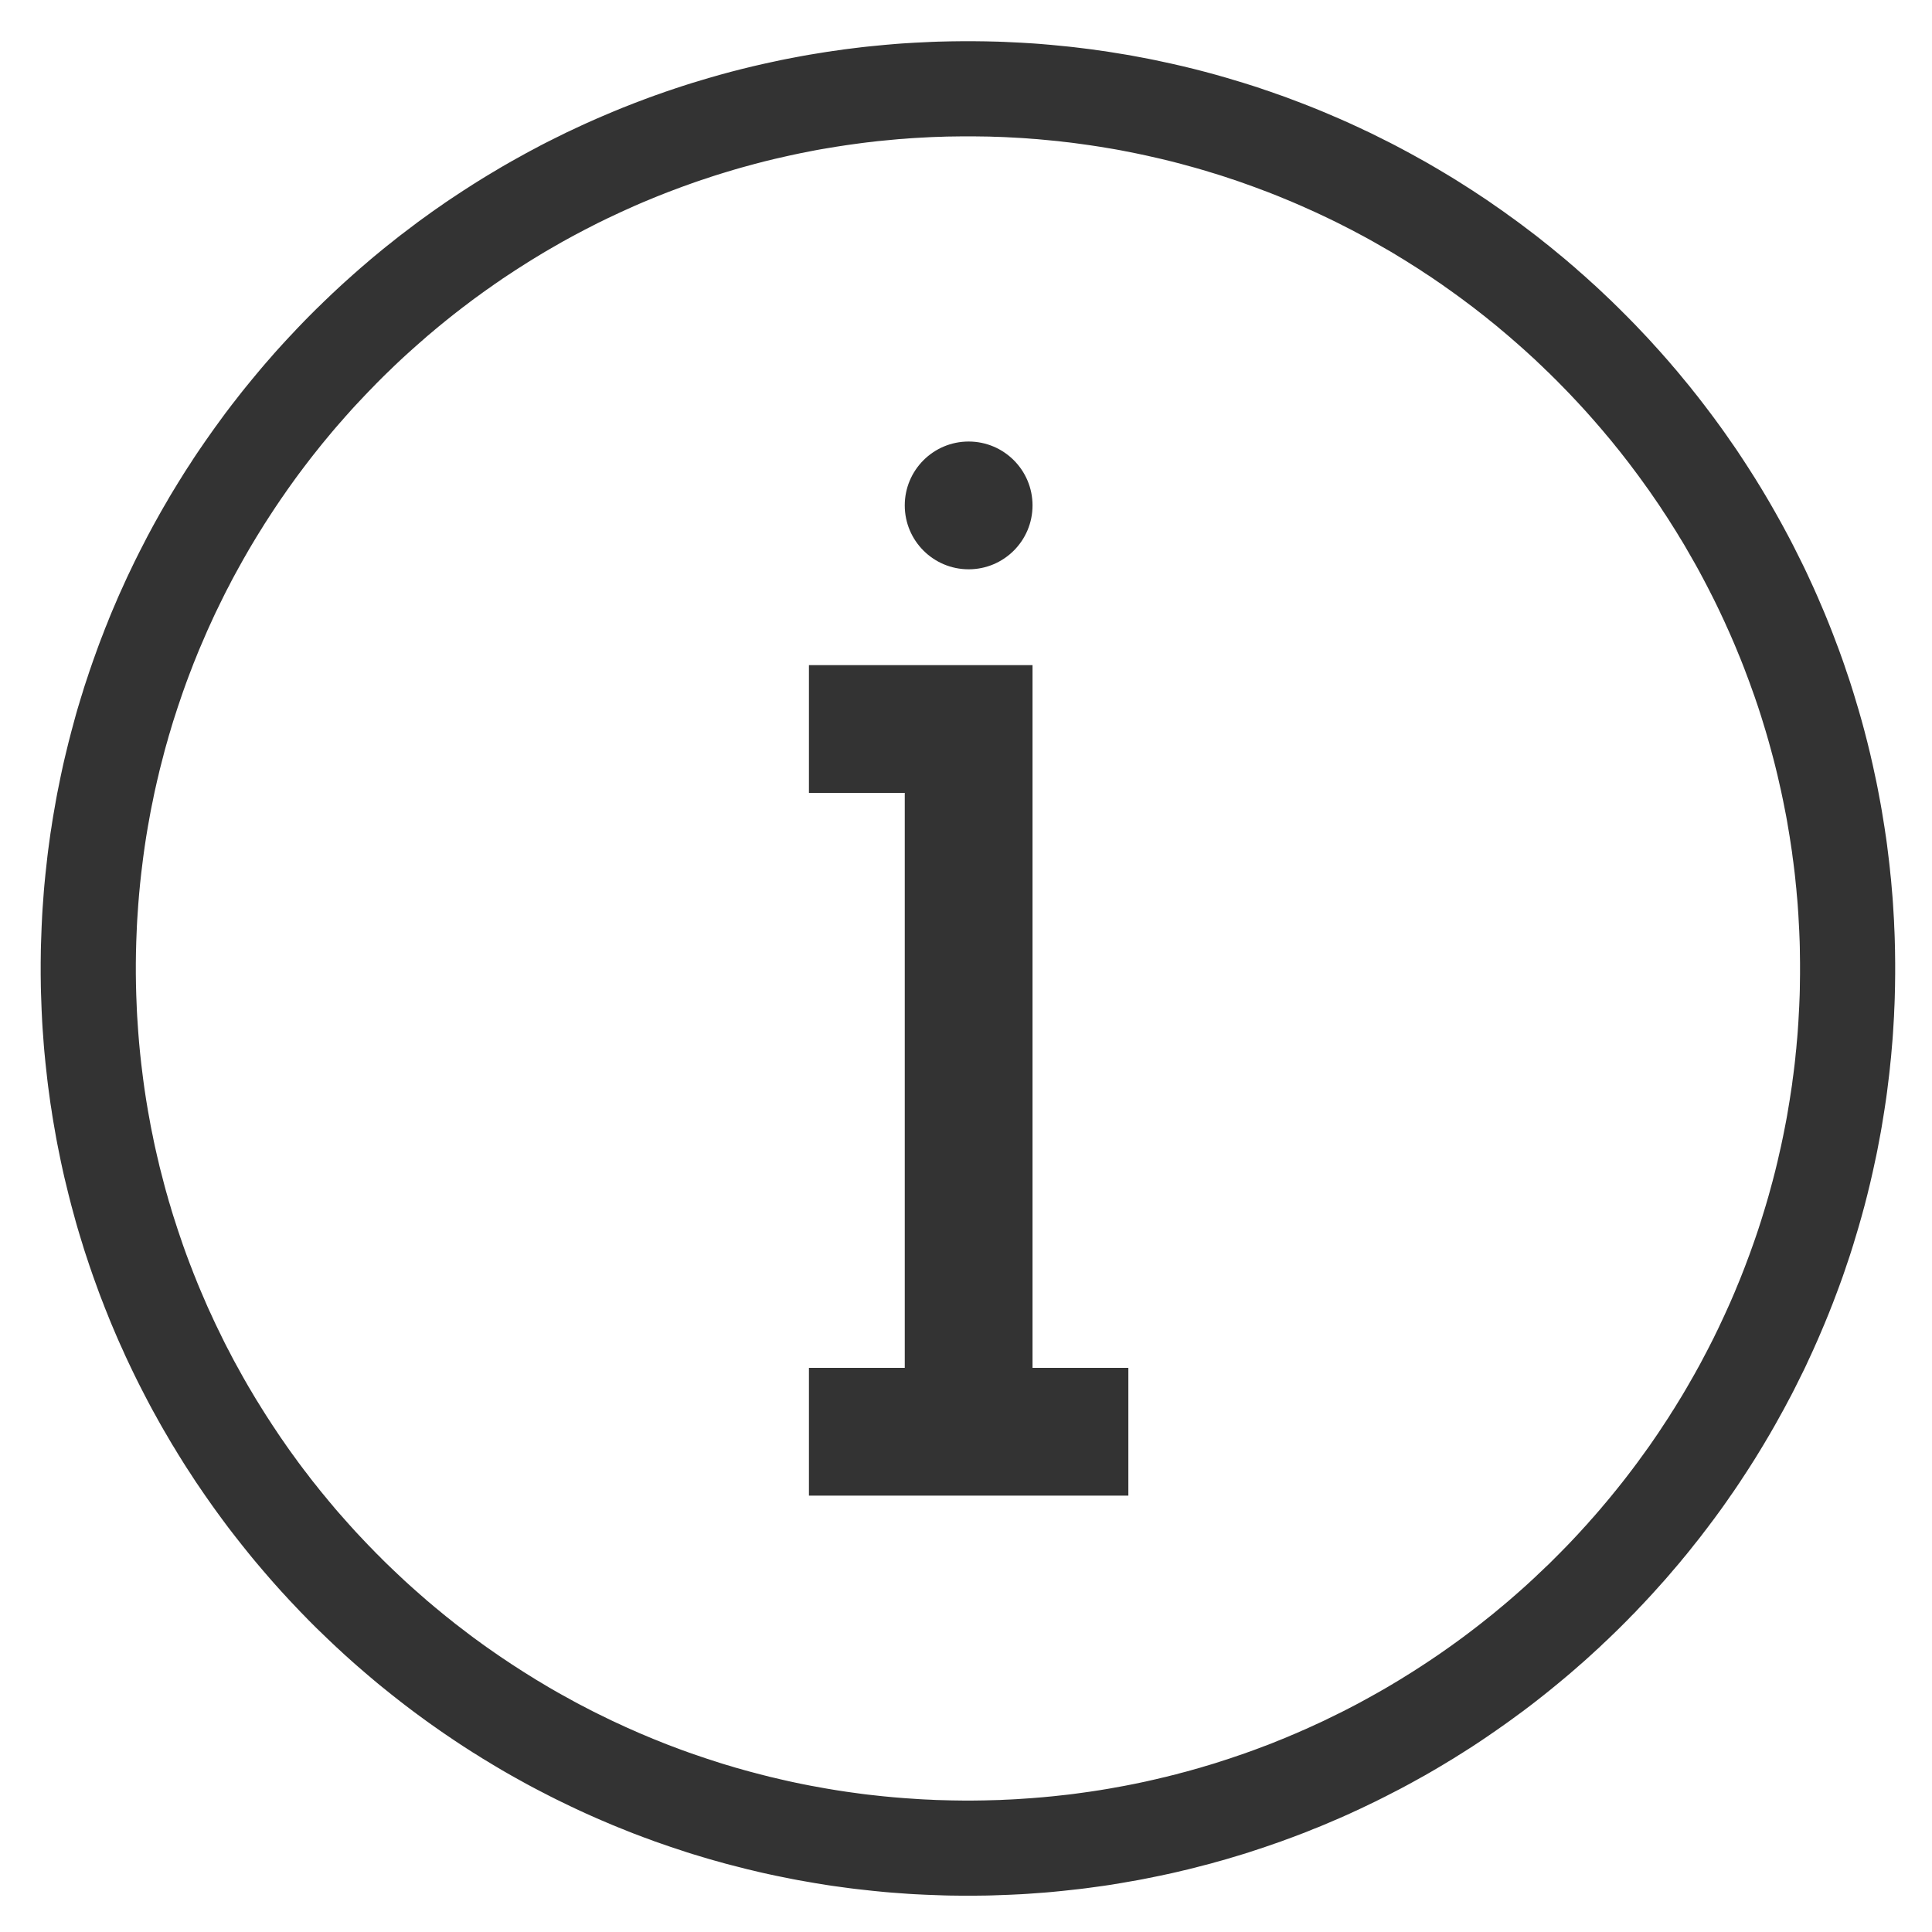 <?xml version="1.0" encoding="UTF-8" standalone="no"?>
<!DOCTYPE svg PUBLIC "-//W3C//DTD SVG 1.1//EN" "http://www.w3.org/Graphics/SVG/1.1/DTD/svg11.dtd">
<svg width="100%" height="100%" viewBox="0 0 90 90" version="1.1" xmlns="http://www.w3.org/2000/svg" xmlns:xlink="http://www.w3.org/1999/xlink" xml:space="preserve" xmlns:serif="http://www.serif.com/" style="fill-rule:evenodd;clip-rule:evenodd;stroke-linejoin:round;stroke-miterlimit:1.414;">
    <g transform="matrix(0.186,0,0,0.186,-2.594,-1.035)">
        <g transform="matrix(17.916,0,0,17.916,-6659.82,-1029.17)">
            <path d="M386.118,58.331L386.201,58.332L386.285,58.333L386.368,58.335L386.451,58.337L386.534,58.34L386.617,58.344L386.7,58.348L386.783,58.352L386.865,58.357L386.947,58.362L387.03,58.368L387.112,58.375L387.194,58.382L387.276,58.39L387.357,58.398L387.439,58.406L387.52,58.415L387.602,58.425L387.683,58.435L387.764,58.445L387.845,58.457L387.925,58.468L388.006,58.48L388.086,58.493L388.166,58.506L388.246,58.519L388.326,58.533L388.406,58.548L388.486,58.563L388.565,58.578L388.644,58.594L388.723,58.611L388.802,58.628L388.881,58.645L388.959,58.663L389.038,58.681L389.116,58.7L389.194,58.719L389.272,58.739L389.349,58.759L389.427,58.78L389.504,58.801L389.581,58.823L389.658,58.845L389.734,58.868L389.811,58.891L389.887,58.914L389.963,58.938L390.039,58.962L390.115,58.987L390.19,59.013L390.265,59.038L390.34,59.065L390.415,59.091L390.49,59.118L390.564,59.146L390.638,59.174L390.712,59.202L390.786,59.231L390.859,59.26L390.933,59.29L391.006,59.32L391.079,59.351L391.151,59.382L391.224,59.413L391.296,59.445L391.368,59.477L391.439,59.51L391.511,59.543L391.582,59.577L391.653,59.61L391.724,59.645L391.794,59.68L391.864,59.715L391.934,59.75L392.004,59.786L392.074,59.823L392.143,59.86L392.212,59.897L392.281,59.935L392.349,59.973L392.418,60.011L392.486,60.05L392.553,60.089L392.621,60.129L392.688,60.169L392.755,60.209L392.822,60.25L392.888,60.291L392.954,60.333L393.02,60.375L393.086,60.417L393.151,60.46L393.216,60.503L393.281,60.546L393.345,60.59L393.409,60.635L393.473,60.679L393.537,60.724L393.6,60.77L393.663,60.815L393.726,60.861L393.789,60.908L393.851,60.955L393.913,61.002L393.975,61.049L394.036,61.097L394.097,61.146L394.158,61.194L394.218,61.243L394.278,61.293L394.338,61.342L394.398,61.392L394.457,61.443L394.516,61.493L394.574,61.545L394.633,61.596L394.691,61.648L394.748,61.7L394.806,61.752L394.863,61.805L394.919,61.858L394.976,61.912L395.032,61.965L395.088,62.02L395.143,62.074L395.198,62.129L395.253,62.184L395.307,62.239L395.362,62.295L395.415,62.351L395.469,62.408L395.522,62.464L395.575,62.521L395.627,62.579L395.679,62.636L395.731,62.694L395.783,62.753L395.834,62.811L395.884,62.87L395.935,62.929L395.985,62.989L396.034,63.049L396.084,63.109L396.133,63.169L396.181,63.23L396.23,63.291L396.278,63.353L396.325,63.414L396.372,63.476L396.419,63.538L396.466,63.601L396.512,63.664L396.558,63.727L396.603,63.79L396.648,63.854L396.692,63.918L396.737,63.982L396.781,64.046L396.824,64.111L396.867,64.176L396.91,64.242L396.952,64.307L396.994,64.373L397.036,64.439L397.077,64.506L397.118,64.572L397.158,64.639L397.198,64.706L397.238,64.774L397.277,64.842L397.316,64.91L397.354,64.978L397.392,65.046L397.43,65.115L397.467,65.184L397.504,65.253L397.541,65.323L397.577,65.393L397.612,65.463L397.647,65.533L397.682,65.603L397.717,65.674L397.751,65.745L397.784,65.816L397.817,65.888L397.85,65.959L397.882,66.031L397.914,66.103L397.945,66.176L397.976,66.248L398.007,66.321L398.037,66.394L398.067,66.468L398.096,66.541L398.125,66.615L398.153,66.689L398.181,66.763L398.209,66.837L398.236,66.912L398.263,66.987L398.289,67.062L398.314,67.137L398.34,67.213L398.365,67.288L398.389,67.364L398.413,67.44L398.436,67.516L398.459,67.593L398.482,67.669L398.504,67.746L398.526,67.823L398.547,67.9L398.568,67.978L398.588,68.056L398.608,68.133L398.627,68.211L398.646,68.289L398.664,68.368L398.682,68.446L398.699,68.525L398.716,68.604L398.733,68.683L398.749,68.762L398.764,68.841L398.779,68.921L398.794,69.001L398.808,69.081L398.821,69.161L398.834,69.241L398.847,69.321L398.859,69.402L398.871,69.482L398.882,69.563L398.892,69.644L398.902,69.725L398.912,69.807L398.921,69.888L398.929,69.97L398.938,70.051L398.945,70.133L398.952,70.215L398.959,70.297L398.965,70.38L398.97,70.462L398.975,70.545L398.98,70.627L398.983,70.71L398.987,70.793L398.99,70.876L398.992,70.959L398.994,71.042L398.995,71.126L398.996,71.209L398.996,71.293L398.996,71.376L398.995,71.46L398.994,71.543L398.992,71.627L398.99,71.71L398.987,71.793L398.983,71.876L398.98,71.958L398.975,72.041L398.97,72.124L398.965,72.206L398.959,72.288L398.952,72.37L398.945,72.452L398.938,72.534L398.929,72.616L398.921,72.698L398.912,72.779L398.902,72.86L398.892,72.941L398.882,73.022L398.871,73.103L398.859,73.184L398.847,73.264L398.834,73.345L398.821,73.425L398.808,73.505L398.794,73.585L398.779,73.665L398.764,73.744L398.749,73.824L398.733,73.903L398.716,73.982L398.699,74.061L398.682,74.139L398.664,74.218L398.646,74.296L398.627,74.374L398.608,74.452L398.588,74.53L398.568,74.608L398.547,74.685L398.526,74.762L398.504,74.839L398.482,74.916L398.459,74.993L398.436,75.069L398.413,75.146L398.389,75.222L398.365,75.298L398.34,75.373L398.314,75.449L398.289,75.524L398.263,75.599L398.236,75.674L398.209,75.748L398.181,75.823L398.153,75.897L398.125,75.971L398.096,76.044L398.067,76.118L398.037,76.191L398.007,76.264L397.976,76.337L397.945,76.41L397.914,76.482L397.882,76.554L397.85,76.626L397.817,76.698L397.784,76.769L397.751,76.841L397.717,76.912L397.682,76.982L397.647,77.053L397.612,77.123L397.577,77.193L397.541,77.263L397.504,77.332L397.467,77.402L397.43,77.471L397.392,77.539L397.354,77.608L397.316,77.676L397.277,77.744L397.238,77.812L397.198,77.879L397.158,77.947L397.118,78.013L397.077,78.08L397.036,78.147L396.994,78.213L396.952,78.279L396.91,78.344L396.867,78.409L396.824,78.475L396.781,78.539L396.737,78.604L396.692,78.668L396.648,78.732L396.603,78.796L396.558,78.859L396.512,78.922L396.466,78.985L396.419,79.047L396.372,79.11L396.325,79.171L396.278,79.233L396.23,79.294L396.181,79.355L396.133,79.416L396.084,79.477L396.034,79.537L395.985,79.597L395.935,79.656L395.884,79.715L395.834,79.774L395.783,79.833L395.731,79.891L395.679,79.949L395.627,80.007L395.575,80.064L395.522,80.121L395.469,80.178L395.415,80.234L395.362,80.291L395.307,80.346L395.253,80.402L395.198,80.457L395.143,80.512L395.088,80.566L395.032,80.62L394.976,80.674L394.919,80.727L394.863,80.781L394.806,80.833L394.748,80.886L394.691,80.938L394.633,80.99L394.574,81.041L394.516,81.092L394.457,81.143L394.398,81.193L394.338,81.243L394.278,81.293L394.218,81.342L394.158,81.391L394.097,81.44L394.036,81.488L393.975,81.536L393.913,81.584L393.851,81.631L393.789,81.678L393.726,81.724L393.663,81.77L393.6,81.816L393.537,81.861L393.473,81.906L393.409,81.951L393.345,81.995L393.281,82.039L393.216,82.083L393.151,82.126L393.086,82.169L393.02,82.211L392.954,82.253L392.888,82.294L392.822,82.336L392.755,82.376L392.688,82.417L392.621,82.457L392.553,82.497L392.486,82.536L392.418,82.575L392.349,82.613L392.281,82.651L392.212,82.689L392.143,82.726L392.074,82.763L392.004,82.799L391.934,82.835L391.864,82.871L391.794,82.906L391.724,82.941L391.653,82.975L391.582,83.009L391.511,83.043L391.439,83.076L391.368,83.109L391.296,83.141L391.224,83.173L391.151,83.204L391.079,83.235L391.006,83.266L390.933,83.296L390.859,83.325L390.786,83.355L390.712,83.384L390.638,83.412L390.564,83.44L390.49,83.467L390.415,83.495L390.34,83.521L390.265,83.547L390.19,83.573L390.115,83.598L390.039,83.623L389.963,83.648L389.887,83.672L389.811,83.695L389.734,83.718L389.658,83.741L389.581,83.763L389.504,83.784L389.427,83.806L389.349,83.826L389.272,83.846L389.194,83.866L389.116,83.886L389.038,83.904L388.959,83.923L388.881,83.941L388.802,83.958L388.723,83.975L388.644,83.991L388.565,84.007L388.486,84.023L388.406,84.038L388.326,84.052L388.246,84.066L388.166,84.08L388.086,84.093L388.006,84.106L387.925,84.118L387.845,84.129L387.764,84.14L387.683,84.151L387.602,84.161L387.52,84.17L387.439,84.179L387.357,84.188L387.276,84.196L387.194,84.204L387.112,84.211L387.03,84.217L386.947,84.223L386.865,84.229L386.783,84.234L386.7,84.238L386.617,84.242L386.534,84.245L386.451,84.248L386.368,84.251L386.285,84.253L386.201,84.254L386.118,84.255L386.034,84.255L385.951,84.255L385.867,84.254L385.784,84.253L385.7,84.251L385.617,84.248L385.534,84.245L385.451,84.242L385.369,84.238L385.286,84.234L385.203,84.229L385.121,84.223L385.039,84.217L384.957,84.211L384.875,84.204L384.793,84.196L384.711,84.188L384.63,84.179L384.548,84.17L384.467,84.161L384.386,84.151L384.305,84.14L384.224,84.129L384.143,84.118L384.063,84.106L383.982,84.093L383.902,84.08L383.822,84.066L383.742,84.052L383.662,84.038L383.583,84.023L383.504,84.007L383.424,83.991L383.345,83.975L383.266,83.958L383.188,83.941L383.109,83.923L383.031,83.904L382.953,83.886L382.875,83.866L382.797,83.846L382.719,83.826L382.642,83.806L382.565,83.784L382.488,83.763L382.411,83.741L382.334,83.718L382.258,83.695L382.181,83.672L382.105,83.648L382.03,83.623L381.954,83.598L381.878,83.573L381.803,83.547L381.728,83.521L381.653,83.495L381.579,83.467L381.504,83.44L381.43,83.412L381.356,83.384L381.283,83.355L381.209,83.325L381.136,83.296L381.063,83.266L380.99,83.235L380.917,83.204L380.845,83.173L380.773,83.141L380.701,83.109L380.629,83.076L380.558,83.043L380.486,83.009L380.416,82.975L380.345,82.941L380.274,82.906L380.204,82.871L380.134,82.835L380.064,82.799L379.995,82.763L379.925,82.726L379.856,82.689L379.788,82.651L379.719,82.613L379.651,82.575L379.583,82.536L379.515,82.497L379.448,82.457L379.381,82.417L379.314,82.376L379.247,82.336L379.181,82.294L379.114,82.253L379.049,82.211L378.983,82.169L378.918,82.126L378.853,82.083L378.788,82.039L378.723,81.995L378.659,81.951L378.595,81.906L378.531,81.861L378.468,81.816L378.405,81.77L378.342,81.724L378.28,81.678L378.218,81.631L378.156,81.584L378.094,81.536L378.033,81.488L377.972,81.44L377.911,81.391L377.85,81.342L377.79,81.293L377.73,81.243L377.671,81.193L377.612,81.143L377.553,81.092L377.494,81.041L377.436,80.99L377.378,80.938L377.32,80.886L377.263,80.833L377.206,80.781L377.149,80.727L377.093,80.674L377.037,80.62L376.981,80.566L376.925,80.512L376.87,80.457L376.815,80.402L376.761,80.346L376.707,80.291L376.653,80.234L376.6,80.178L376.546,80.121L376.494,80.064L376.441,80.007L376.389,79.949L376.337,79.891L376.286,79.833L376.235,79.774L376.184,79.715L376.134,79.656L376.084,79.597L376.034,79.537L375.985,79.477L375.936,79.416L375.887,79.355L375.839,79.294L375.791,79.233L375.743,79.171L375.696,79.11L375.649,79.047L375.603,78.985L375.557,78.922L375.511,78.859L375.466,78.796L375.421,78.732L375.376,78.668L375.332,78.604L375.288,78.539L375.244,78.475L375.201,78.409L375.159,78.344L375.116,78.279L375.074,78.213L375.033,78.147L374.991,78.08L374.951,78.013L374.91,77.947L374.87,77.879L374.831,77.812L374.791,77.744L374.752,77.676L374.714,77.608L374.676,77.539L374.638,77.471L374.601,77.402L374.564,77.332L374.528,77.263L374.492,77.193L374.456,77.123L374.421,77.053L374.386,76.982L374.352,76.912L374.318,76.841L374.284,76.769L374.251,76.698L374.219,76.626L374.186,76.554L374.154,76.482L374.123,76.41L374.092,76.337L374.061,76.264L374.031,76.191L374.002,76.118L373.972,76.044L373.944,75.971L373.915,75.897L373.887,75.823L373.86,75.748L373.833,75.674L373.806,75.599L373.78,75.524L373.754,75.449L373.729,75.373L373.704,75.298L373.679,75.222L373.656,75.146L373.632,75.069L373.609,74.993L373.586,74.916L373.564,74.839L373.543,74.762L373.522,74.685L373.501,74.608L373.481,74.53L373.461,74.452L373.442,74.374L373.423,74.296L373.404,74.218L373.386,74.139L373.369,74.061L373.352,73.982L373.336,73.903L373.32,73.824L373.304,73.744L373.289,73.665L373.275,73.585L373.261,73.505L373.247,73.425L373.234,73.345L373.222,73.264L373.209,73.184L373.198,73.103L373.187,73.022L373.176,72.941L373.166,72.86L373.157,72.779L373.148,72.698L373.139,72.616L373.131,72.534L373.123,72.452L373.116,72.37L373.11,72.288L373.104,72.206L373.098,72.124L373.093,72.041L373.089,71.958L373.085,71.876L373.082,71.793L373.079,71.71L373.076,71.627L373.074,71.543L373.073,71.46L373.072,71.376L373.072,71.293L373.072,71.209L373.073,71.126L373.074,71.042L373.076,70.959L373.079,70.876L373.082,70.793L373.085,70.71L373.089,70.627L373.093,70.545L373.098,70.462L373.104,70.38L373.11,70.297L373.116,70.215L373.123,70.133L373.131,70.051L373.139,69.97L373.148,69.888L373.157,69.807L373.166,69.725L373.176,69.644L373.187,69.563L373.198,69.482L373.209,69.402L373.222,69.321L373.234,69.241L373.247,69.161L373.261,69.081L373.275,69.001L373.289,68.921L373.304,68.841L373.32,68.762L373.336,68.683L373.352,68.604L373.369,68.525L373.386,68.446L373.404,68.368L373.423,68.289L373.442,68.211L373.461,68.133L373.481,68.056L373.501,67.978L373.522,67.901L373.543,67.823L373.564,67.746L373.586,67.669L373.609,67.593L373.632,67.516L373.656,67.44L373.679,67.364L373.704,67.288L373.729,67.213L373.754,67.137L373.78,67.062L373.806,66.987L373.833,66.912L373.86,66.837L373.887,66.763L373.915,66.689L373.944,66.615L373.972,66.541L374.002,66.468L374.031,66.394L374.061,66.321L374.092,66.248L374.123,66.176L374.154,66.103L374.186,66.031L374.219,65.959L374.251,65.888L374.284,65.816L374.318,65.745L374.352,65.674L374.386,65.603L374.421,65.533L374.456,65.463L374.492,65.393L374.528,65.323L374.564,65.253L374.601,65.184L374.638,65.115L374.676,65.046L374.714,64.978L374.752,64.91L374.791,64.842L374.831,64.774L374.87,64.706L374.91,64.639L374.951,64.572L374.991,64.506L375.033,64.439L375.074,64.373L375.116,64.307L375.159,64.242L375.201,64.176L375.244,64.111L375.288,64.046L375.332,63.982L375.376,63.918L375.421,63.854L375.466,63.79L375.511,63.727L375.557,63.664L375.603,63.601L375.649,63.538L375.696,63.476L375.743,63.414L375.791,63.353L375.839,63.291L375.887,63.23L375.936,63.169L375.985,63.109L376.034,63.049L376.084,62.989L376.134,62.929L376.184,62.87L376.235,62.811L376.286,62.753L376.337,62.694L376.389,62.636L376.441,62.579L376.494,62.521L376.547,62.464L376.6,62.408L376.653,62.351L376.707,62.295L376.761,62.239L376.815,62.184L376.87,62.129L376.925,62.074L376.981,62.02L377.037,61.965L377.093,61.912L377.149,61.858L377.206,61.805L377.263,61.752L377.32,61.7L377.378,61.648L377.436,61.596L377.494,61.545L377.553,61.493L377.612,61.443L377.671,61.392L377.73,61.342L377.79,61.293L377.85,61.243L377.911,61.194L377.972,61.146L378.033,61.097L378.094,61.049L378.156,61.002L378.218,60.955L378.28,60.908L378.342,60.861L378.405,60.815L378.468,60.77L378.531,60.724L378.595,60.679L378.659,60.635L378.723,60.59L378.788,60.546L378.853,60.503L378.918,60.46L378.983,60.417L379.049,60.375L379.114,60.333L379.181,60.291L379.247,60.25L379.314,60.209L379.381,60.169L379.448,60.129L379.515,60.089L379.583,60.05L379.651,60.011L379.719,59.973L379.788,59.935L379.856,59.897L379.925,59.86L379.995,59.823L380.064,59.786L380.134,59.75L380.204,59.715L380.274,59.68L380.345,59.645L380.415,59.61L380.486,59.577L380.558,59.543L380.629,59.51L380.701,59.477L380.773,59.445L380.845,59.413L380.917,59.382L380.99,59.351L381.063,59.32L381.136,59.29L381.209,59.26L381.283,59.231L381.356,59.202L381.43,59.174L381.504,59.146L381.579,59.118L381.653,59.091L381.728,59.065L381.803,59.038L381.878,59.013L381.954,58.987L382.03,58.962L382.105,58.938L382.181,58.914L382.258,58.891L382.334,58.868L382.411,58.845L382.488,58.823L382.565,58.801L382.642,58.78L382.719,58.759L382.797,58.739L382.875,58.719L382.953,58.7L383.031,58.681L383.109,58.663L383.188,58.645L383.266,58.628L383.345,58.611L383.424,58.594L383.504,58.578L383.583,58.563L383.662,58.548L383.742,58.533L383.822,58.519L383.902,58.506L383.982,58.493L384.063,58.48L384.143,58.468L384.224,58.457L384.305,58.445L384.386,58.435L384.467,58.425L384.548,58.415L384.63,58.406L384.711,58.398L384.793,58.39L384.875,58.382L384.957,58.375L385.039,58.368L385.121,58.362L385.203,58.357L385.286,58.352L385.369,58.348L385.451,58.344L385.534,58.34L385.617,58.337L385.7,58.335L385.784,58.333L385.867,58.332L385.951,58.331L386.034,58.331L386.118,58.331ZM385.959,59.661L385.884,59.662L385.809,59.663L385.734,59.664L385.659,59.667L385.585,59.669L385.51,59.672L385.436,59.676L385.362,59.68L385.288,59.684L385.214,59.689L385.14,59.695L385.066,59.7L384.992,59.707L384.919,59.714L384.846,59.721L384.772,59.728L384.699,59.737L384.626,59.745L384.554,59.754L384.481,59.764L384.408,59.774L384.336,59.784L384.264,59.795L384.192,59.806L384.12,59.818L384.048,59.83L383.976,59.842L383.905,59.855L383.833,59.869L383.762,59.883L383.691,59.897L383.62,59.912L383.55,59.927L383.479,59.943L383.409,59.959L383.338,59.975L383.268,59.992L383.198,60.009L383.129,60.027L383.059,60.045L382.99,60.064L382.92,60.083L382.851,60.102L382.782,60.122L382.714,60.142L382.645,60.163L382.577,60.184L382.509,60.205L382.441,60.227L382.373,60.25L382.305,60.272L382.238,60.295L382.17,60.319L382.103,60.343L382.036,60.367L381.97,60.392L381.903,60.417L381.837,60.442L381.771,60.468L381.705,60.494L381.639,60.521L381.574,60.548L381.508,60.575L381.443,60.603L381.378,60.631L381.314,60.66L381.249,60.689L381.185,60.718L381.121,60.748L381.057,60.778L380.993,60.808L380.93,60.839L380.866,60.87L380.803,60.902L380.741,60.934L380.678,60.966L380.616,60.999L380.553,61.032L380.492,61.065L380.43,61.099L380.368,61.133L380.307,61.168L380.246,61.203L380.185,61.238L380.125,61.273L380.065,61.309L380.004,61.346L379.945,61.382L379.885,61.419L379.826,61.457L379.767,61.494L379.708,61.532L379.649,61.571L379.591,61.609L379.532,61.648L379.475,61.688L379.417,61.727L379.36,61.768L379.302,61.808L379.245,61.849L379.189,61.89L379.132,61.931L379.076,61.973L379.021,62.015L378.965,62.057L378.91,62.1L378.854,62.143L378.8,62.186L378.745,62.23L378.691,62.274L378.637,62.318L378.583,62.363L378.53,62.408L378.476,62.453L378.424,62.499L378.371,62.545L378.319,62.591L378.267,62.637L378.215,62.684L378.163,62.731L378.112,62.778L378.061,62.826L378.01,62.874L377.96,62.923L377.91,62.971L377.86,63.02L377.811,63.069L377.761,63.119L377.713,63.169L377.664,63.219L377.616,63.269L377.568,63.32L377.52,63.371L377.472,63.422L377.425,63.473L377.379,63.525L377.332,63.577L377.286,63.63L377.24,63.682L377.194,63.735L377.149,63.788L377.104,63.842L377.06,63.895L377.015,63.949L376.971,64.004L376.928,64.058L376.884,64.113L376.841,64.168L376.799,64.223L376.756,64.279L376.714,64.335L376.672,64.391L376.631,64.447L376.59,64.504L376.549,64.561L376.509,64.618L376.469,64.676L376.429,64.733L376.39,64.791L376.351,64.849L376.312,64.908L376.274,64.966L376.236,65.025L376.198,65.084L376.161,65.144L376.124,65.203L376.087,65.263L376.051,65.323L376.015,65.383L375.979,65.444L375.944,65.505L375.909,65.566L375.875,65.627L375.841,65.688L375.807,65.75L375.773,65.812L375.74,65.874L375.708,65.937L375.675,65.999L375.643,66.062L375.612,66.125L375.581,66.188L375.55,66.252L375.519,66.315L375.489,66.379L375.46,66.443L375.43,66.508L375.401,66.572L375.373,66.637L375.345,66.702L375.317,66.767L375.289,66.832L375.262,66.898L375.236,66.963L375.209,67.029L375.184,67.095L375.158,67.162L375.133,67.228L375.108,67.295L375.084,67.362L375.06,67.429L375.037,67.496L375.014,67.564L374.991,67.631L374.969,67.699L374.947,67.767L374.925,67.835L374.904,67.904L374.884,67.972L374.863,68.041L374.844,68.11L374.824,68.179L374.805,68.248L374.787,68.318L374.769,68.387L374.751,68.457L374.733,68.527L374.717,68.597L374.7,68.667L374.684,68.738L374.668,68.808L374.653,68.879L374.639,68.95L374.624,69.021L374.61,69.092L374.597,69.163L374.584,69.235L374.571,69.307L374.559,69.378L374.547,69.45L374.536,69.522L374.525,69.595L374.515,69.667L374.505,69.74L374.496,69.812L374.487,69.885L374.478,69.958L374.47,70.031L374.462,70.104L374.455,70.178L374.448,70.251L374.442,70.325L374.436,70.398L374.431,70.472L374.426,70.546L374.421,70.62L374.417,70.695L374.414,70.769L374.411,70.843L374.408,70.918L374.406,70.993L374.404,71.068L374.403,71.143L374.402,71.218L374.402,71.293L374.402,71.368L374.403,71.443L374.404,71.518L374.406,71.593L374.408,71.668L374.411,71.742L374.414,71.817L374.417,71.891L374.421,71.965L374.426,72.039L374.431,72.113L374.436,72.187L374.442,72.261L374.448,72.335L374.455,72.408L374.462,72.481L374.47,72.555L374.478,72.628L374.487,72.701L374.496,72.774L374.505,72.846L374.515,72.919L374.525,72.991L374.536,73.063L374.547,73.135L374.559,73.207L374.571,73.279L374.584,73.351L374.597,73.422L374.61,73.494L374.624,73.565L374.639,73.636L374.653,73.707L374.668,73.778L374.684,73.848L374.7,73.918L374.717,73.989L374.733,74.059L374.751,74.129L374.769,74.198L374.787,74.268L374.805,74.337L374.824,74.407L374.844,74.476L374.863,74.545L374.884,74.613L374.904,74.682L374.925,74.75L374.947,74.818L374.969,74.886L374.991,74.954L375.014,75.022L375.037,75.089L375.06,75.157L375.084,75.224L375.108,75.291L375.133,75.357L375.158,75.424L375.184,75.49L375.209,75.556L375.236,75.622L375.262,75.688L375.289,75.753L375.317,75.819L375.345,75.884L375.373,75.949L375.401,76.014L375.43,76.078L375.46,76.142L375.489,76.206L375.519,76.27L375.55,76.334L375.581,76.397L375.612,76.461L375.643,76.524L375.675,76.587L375.708,76.649L375.74,76.711L375.773,76.774L375.807,76.836L375.841,76.897L375.875,76.959L375.909,77.02L375.944,77.081L375.979,77.142L376.015,77.202L376.051,77.263L376.087,77.323L376.124,77.382L376.161,77.442L376.198,77.501L376.236,77.561L376.274,77.619L376.312,77.678L376.351,77.736L376.39,77.795L376.429,77.853L376.469,77.91L376.509,77.968L376.549,78.025L376.59,78.082L376.631,78.138L376.672,78.195L376.714,78.251L376.756,78.307L376.799,78.362L376.841,78.418L376.884,78.473L376.928,78.527L376.971,78.582L377.015,78.636L377.06,78.69L377.104,78.744L377.149,78.797L377.194,78.851L377.24,78.904L377.286,78.956L377.332,79.008L377.379,79.061L377.425,79.112L377.472,79.164L377.52,79.215L377.568,79.266L377.616,79.317L377.664,79.367L377.713,79.417L377.761,79.467L377.811,79.516L377.86,79.566L377.91,79.615L377.96,79.663L378.01,79.711L378.061,79.759L378.112,79.807L378.163,79.855L378.215,79.902L378.267,79.949L378.319,79.995L378.371,80.041L378.424,80.087L378.476,80.133L378.53,80.178L378.583,80.223L378.637,80.267L378.691,80.312L378.745,80.356L378.8,80.399L378.854,80.443L378.91,80.486L378.965,80.528L379.021,80.571L379.076,80.613L379.132,80.655L379.189,80.696L379.245,80.737L379.302,80.778L379.36,80.818L379.417,80.858L379.475,80.898L379.532,80.937L379.591,80.976L379.649,81.015L379.708,81.053L379.767,81.091L379.826,81.129L379.885,81.166L379.945,81.203L380.004,81.24L380.065,81.276L380.125,81.312L380.185,81.348L380.246,81.383L380.307,81.418L380.368,81.452L380.43,81.486L380.492,81.52L380.553,81.554L380.616,81.587L380.678,81.619L380.741,81.652L380.803,81.684L380.866,81.715L380.93,81.746L380.993,81.777L381.057,81.808L381.121,81.838L381.185,81.867L381.249,81.897L381.314,81.926L381.378,81.954L381.443,81.983L381.508,82.01L381.574,82.038L381.639,82.065L381.705,82.091L381.771,82.118L381.837,82.144L381.903,82.169L381.97,82.194L382.036,82.219L382.103,82.243L382.17,82.267L382.238,82.29L382.305,82.313L382.373,82.336L382.441,82.358L382.509,82.38L382.577,82.402L382.645,82.423L382.714,82.443L382.782,82.464L382.851,82.483L382.92,82.503L382.99,82.522L383.059,82.54L383.129,82.559L383.198,82.576L383.268,82.594L383.338,82.61L383.409,82.627L383.479,82.643L383.55,82.659L383.62,82.674L383.691,82.689L383.762,82.703L383.833,82.717L383.905,82.73L383.976,82.743L384.048,82.756L384.12,82.768L384.192,82.78L384.264,82.791L384.336,82.802L384.408,82.812L384.481,82.822L384.554,82.832L384.626,82.841L384.699,82.849L384.772,82.857L384.846,82.865L384.919,82.872L384.992,82.879L385.066,82.885L385.14,82.891L385.214,82.896L385.288,82.901L385.362,82.906L385.436,82.91L385.51,82.913L385.585,82.917L385.659,82.919L385.734,82.921L385.809,82.923L385.884,82.924L385.959,82.925L386.034,82.925L386.109,82.925L386.184,82.924L386.259,82.923L386.334,82.921L386.409,82.919L386.484,82.917L386.558,82.913L386.632,82.91L386.707,82.906L386.781,82.901L386.855,82.896L386.929,82.891L387.002,82.885L387.076,82.879L387.15,82.872L387.223,82.865L387.296,82.857L387.369,82.849L387.442,82.841L387.515,82.832L387.588,82.822L387.66,82.812L387.732,82.802L387.805,82.791L387.877,82.78L387.949,82.768L388.021,82.756L388.092,82.743L388.164,82.73L388.235,82.717L388.306,82.703L388.377,82.689L388.448,82.674L388.519,82.659L388.589,82.643L388.66,82.627L388.73,82.61L388.8,82.594L388.87,82.576L388.94,82.559L389.009,82.54L389.079,82.522L389.148,82.503L389.217,82.483L389.286,82.464L389.355,82.443L389.423,82.423L389.492,82.402L389.56,82.38L389.628,82.358L389.696,82.336L389.763,82.313L389.831,82.29L389.898,82.267L389.965,82.243L390.032,82.219L390.099,82.194L390.165,82.169L390.232,82.144L390.298,82.118L390.364,82.091L390.429,82.065L390.495,82.038L390.56,82.01L390.625,81.983L390.69,81.954L390.755,81.926L390.819,81.897L390.884,81.867L390.948,81.838L391.012,81.808L391.075,81.777L391.139,81.746L391.202,81.715L391.265,81.684L391.328,81.652L391.391,81.619L391.453,81.587L391.515,81.554L391.577,81.52L391.639,81.486L391.7,81.452L391.761,81.418L391.822,81.383L391.883,81.348L391.944,81.312L392.004,81.276L392.064,81.24L392.124,81.203L392.183,81.166L392.243,81.129L392.302,81.091L392.361,81.053L392.419,81.015L392.478,80.976L392.536,80.937L392.594,80.898L392.652,80.858L392.709,80.818L392.766,80.778L392.823,80.737L392.88,80.696L392.936,80.655L392.992,80.613L393.048,80.571L393.104,80.528L393.159,80.486L393.214,80.443L393.269,80.399L393.323,80.356L393.378,80.312L393.432,80.267L393.485,80.223L393.539,80.178L393.592,80.133L393.645,80.087L393.698,80.041L393.75,79.995L393.802,79.949L393.854,79.902L393.905,79.855L393.957,79.807L394.007,79.759L394.058,79.711L394.108,79.663L394.159,79.615L394.208,79.566L394.258,79.516L394.307,79.467L394.356,79.417L394.405,79.367L394.453,79.317L394.501,79.266L394.549,79.215L394.596,79.164L394.643,79.112L394.69,79.061L394.736,79.008L394.783,78.956L394.828,78.904L394.874,78.851L394.919,78.797L394.964,78.744L395.009,78.69L395.053,78.636L395.097,78.582L395.141,78.527L395.184,78.473L395.227,78.418L395.27,78.362L395.312,78.307L395.354,78.251L395.396,78.195L395.437,78.138L395.478,78.082L395.519,78.025L395.56,77.968L395.6,77.91L395.639,77.853L395.679,77.795L395.718,77.736L395.756,77.678L395.795,77.619L395.833,77.561L395.87,77.501L395.908,77.442L395.945,77.382L395.981,77.323L396.018,77.263L396.054,77.202L396.089,77.142L396.124,77.081L396.159,77.02L396.194,76.959L396.228,76.897L396.262,76.836L396.295,76.774L396.328,76.711L396.361,76.649L396.393,76.587L396.425,76.524L396.457,76.461L396.488,76.397L396.519,76.334L396.549,76.27L396.579,76.206L396.609,76.142L396.638,76.078L396.667,76.014L396.696,75.949L396.724,75.884L396.752,75.819L396.779,75.753L396.806,75.688L396.833,75.622L396.859,75.556L396.885,75.49L396.91,75.424L396.935,75.357L396.96,75.291L396.984,75.224L397.008,75.157L397.032,75.089L397.055,75.022L397.078,74.954L397.1,74.886L397.122,74.818L397.143,74.75L397.164,74.682L397.185,74.613L397.205,74.545L397.225,74.476L397.244,74.407L397.263,74.337L397.282,74.268L397.3,74.198L397.318,74.129L397.335,74.059L397.352,73.989L397.368,73.918L397.384,73.848L397.4,73.778L397.415,73.707L397.43,73.636L397.444,73.565L397.458,73.494L397.472,73.422L397.485,73.351L397.497,73.279L397.509,73.207L397.521,73.135L397.532,73.063L397.543,72.991L397.554,72.919L397.563,72.846L397.573,72.774L397.582,72.701L397.591,72.628L397.599,72.555L397.606,72.481L397.614,72.408L397.62,72.335L397.627,72.261L397.633,72.187L397.638,72.113L397.643,72.039L397.647,71.965L397.651,71.891L397.655,71.817L397.658,71.742L397.661,71.668L397.663,71.593L397.664,71.518L397.665,71.443L397.666,71.368L397.666,71.293L397.666,71.218L397.665,71.143L397.664,71.068L397.663,70.993L397.661,70.918L397.658,70.843L397.655,70.769L397.651,70.695L397.647,70.62L397.643,70.546L397.638,70.472L397.633,70.398L397.627,70.325L397.62,70.251L397.614,70.178L397.606,70.104L397.599,70.031L397.591,69.958L397.582,69.885L397.573,69.812L397.563,69.74L397.554,69.667L397.543,69.595L397.532,69.522L397.521,69.45L397.509,69.378L397.497,69.307L397.485,69.235L397.472,69.163L397.458,69.092L397.444,69.021L397.43,68.95L397.415,68.879L397.4,68.808L397.384,68.738L397.368,68.667L397.352,68.597L397.335,68.527L397.318,68.457L397.3,68.387L397.282,68.318L397.263,68.248L397.244,68.179L397.225,68.11L397.205,68.041L397.185,67.972L397.164,67.904L397.143,67.835L397.122,67.767L397.1,67.699L397.078,67.631L397.055,67.564L397.032,67.496L397.008,67.429L396.984,67.362L396.96,67.295L396.935,67.228L396.91,67.162L396.885,67.095L396.859,67.029L396.833,66.963L396.806,66.898L396.779,66.832L396.752,66.767L396.724,66.702L396.696,66.637L396.667,66.572L396.638,66.508L396.609,66.443L396.579,66.379L396.549,66.315L396.519,66.252L396.488,66.188L396.457,66.125L396.425,66.062L396.393,65.999L396.361,65.937L396.328,65.874L396.295,65.812L396.262,65.75L396.228,65.688L396.194,65.627L396.159,65.566L396.124,65.505L396.089,65.444L396.054,65.383L396.018,65.323L395.981,65.263L395.945,65.203L395.908,65.144L395.87,65.084L395.833,65.025L395.795,64.966L395.756,64.908L395.718,64.849L395.679,64.791L395.639,64.733L395.6,64.676L395.56,64.618L395.519,64.561L395.478,64.504L395.437,64.447L395.396,64.391L395.354,64.335L395.312,64.279L395.27,64.223L395.227,64.168L395.184,64.113L395.141,64.058L395.097,64.004L395.053,63.949L395.009,63.895L394.964,63.842L394.919,63.788L394.874,63.735L394.828,63.682L394.783,63.63L394.736,63.577L394.69,63.525L394.643,63.473L394.596,63.422L394.549,63.371L394.501,63.32L394.453,63.269L394.405,63.219L394.356,63.169L394.307,63.119L394.258,63.069L394.208,63.02L394.159,62.971L394.108,62.923L394.058,62.874L394.007,62.826L393.957,62.778L393.905,62.731L393.854,62.684L393.802,62.637L393.75,62.591L393.698,62.545L393.645,62.499L393.592,62.453L393.539,62.408L393.485,62.363L393.432,62.318L393.378,62.274L393.323,62.23L393.269,62.186L393.214,62.143L393.159,62.1L393.104,62.057L393.048,62.015L392.992,61.973L392.936,61.931L392.88,61.89L392.823,61.849L392.766,61.808L392.709,61.768L392.652,61.727L392.594,61.688L392.536,61.648L392.478,61.609L392.419,61.571L392.361,61.532L392.302,61.494L392.243,61.457L392.183,61.419L392.124,61.382L392.064,61.346L392.004,61.309L391.944,61.273L391.883,61.238L391.822,61.203L391.761,61.168L391.7,61.133L391.639,61.099L391.577,61.065L391.515,61.032L391.453,60.999L391.391,60.966L391.328,60.934L391.265,60.902L391.202,60.87L391.139,60.839L391.075,60.808L391.012,60.778L390.948,60.748L390.884,60.718L390.819,60.689L390.755,60.66L390.69,60.631L390.625,60.603L390.56,60.575L390.495,60.548L390.429,60.521L390.364,60.494L390.298,60.468L390.232,60.442L390.165,60.417L390.099,60.392L390.032,60.367L389.965,60.343L389.898,60.319L389.831,60.295L389.763,60.272L389.696,60.25L389.628,60.227L389.56,60.205L389.492,60.184L389.423,60.163L389.355,60.142L389.286,60.122L389.217,60.102L389.148,60.083L389.079,60.064L389.009,60.045L388.94,60.027L388.87,60.009L388.8,59.992L388.73,59.975L388.66,59.959L388.589,59.943L388.519,59.927L388.448,59.912L388.377,59.897L388.306,59.883L388.235,59.869L388.164,59.855L388.092,59.842L388.021,59.83L387.949,59.818L387.877,59.806L387.805,59.795L387.732,59.784L387.66,59.774L387.588,59.764L387.515,59.754L387.442,59.745L387.369,59.737L387.296,59.728L387.223,59.721L387.15,59.714L387.076,59.707L387.002,59.7L386.929,59.695L386.855,59.689L386.781,59.684L386.707,59.68L386.632,59.676L386.558,59.672L386.484,59.669L386.409,59.667L386.334,59.664L386.259,59.663L386.184,59.662L386.109,59.661L386.034,59.661L385.959,59.661Z" style="fill:rgb(51,51,51);"/>
        </g>
        <g transform="matrix(1,0,0,1,0.544,-3.854)">
            <path d="M272,176L216,176L216,208L240,208L240,352L216,352L216,384L296,384L296,352L272,352L272,176Z" style="fill:rgb(51,51,51);fill-rule:nonzero;"/>
            <circle cx="256" cy="136" r="16" style="fill:rgb(51,51,51);"/>
        </g>
    </g>
</svg>
